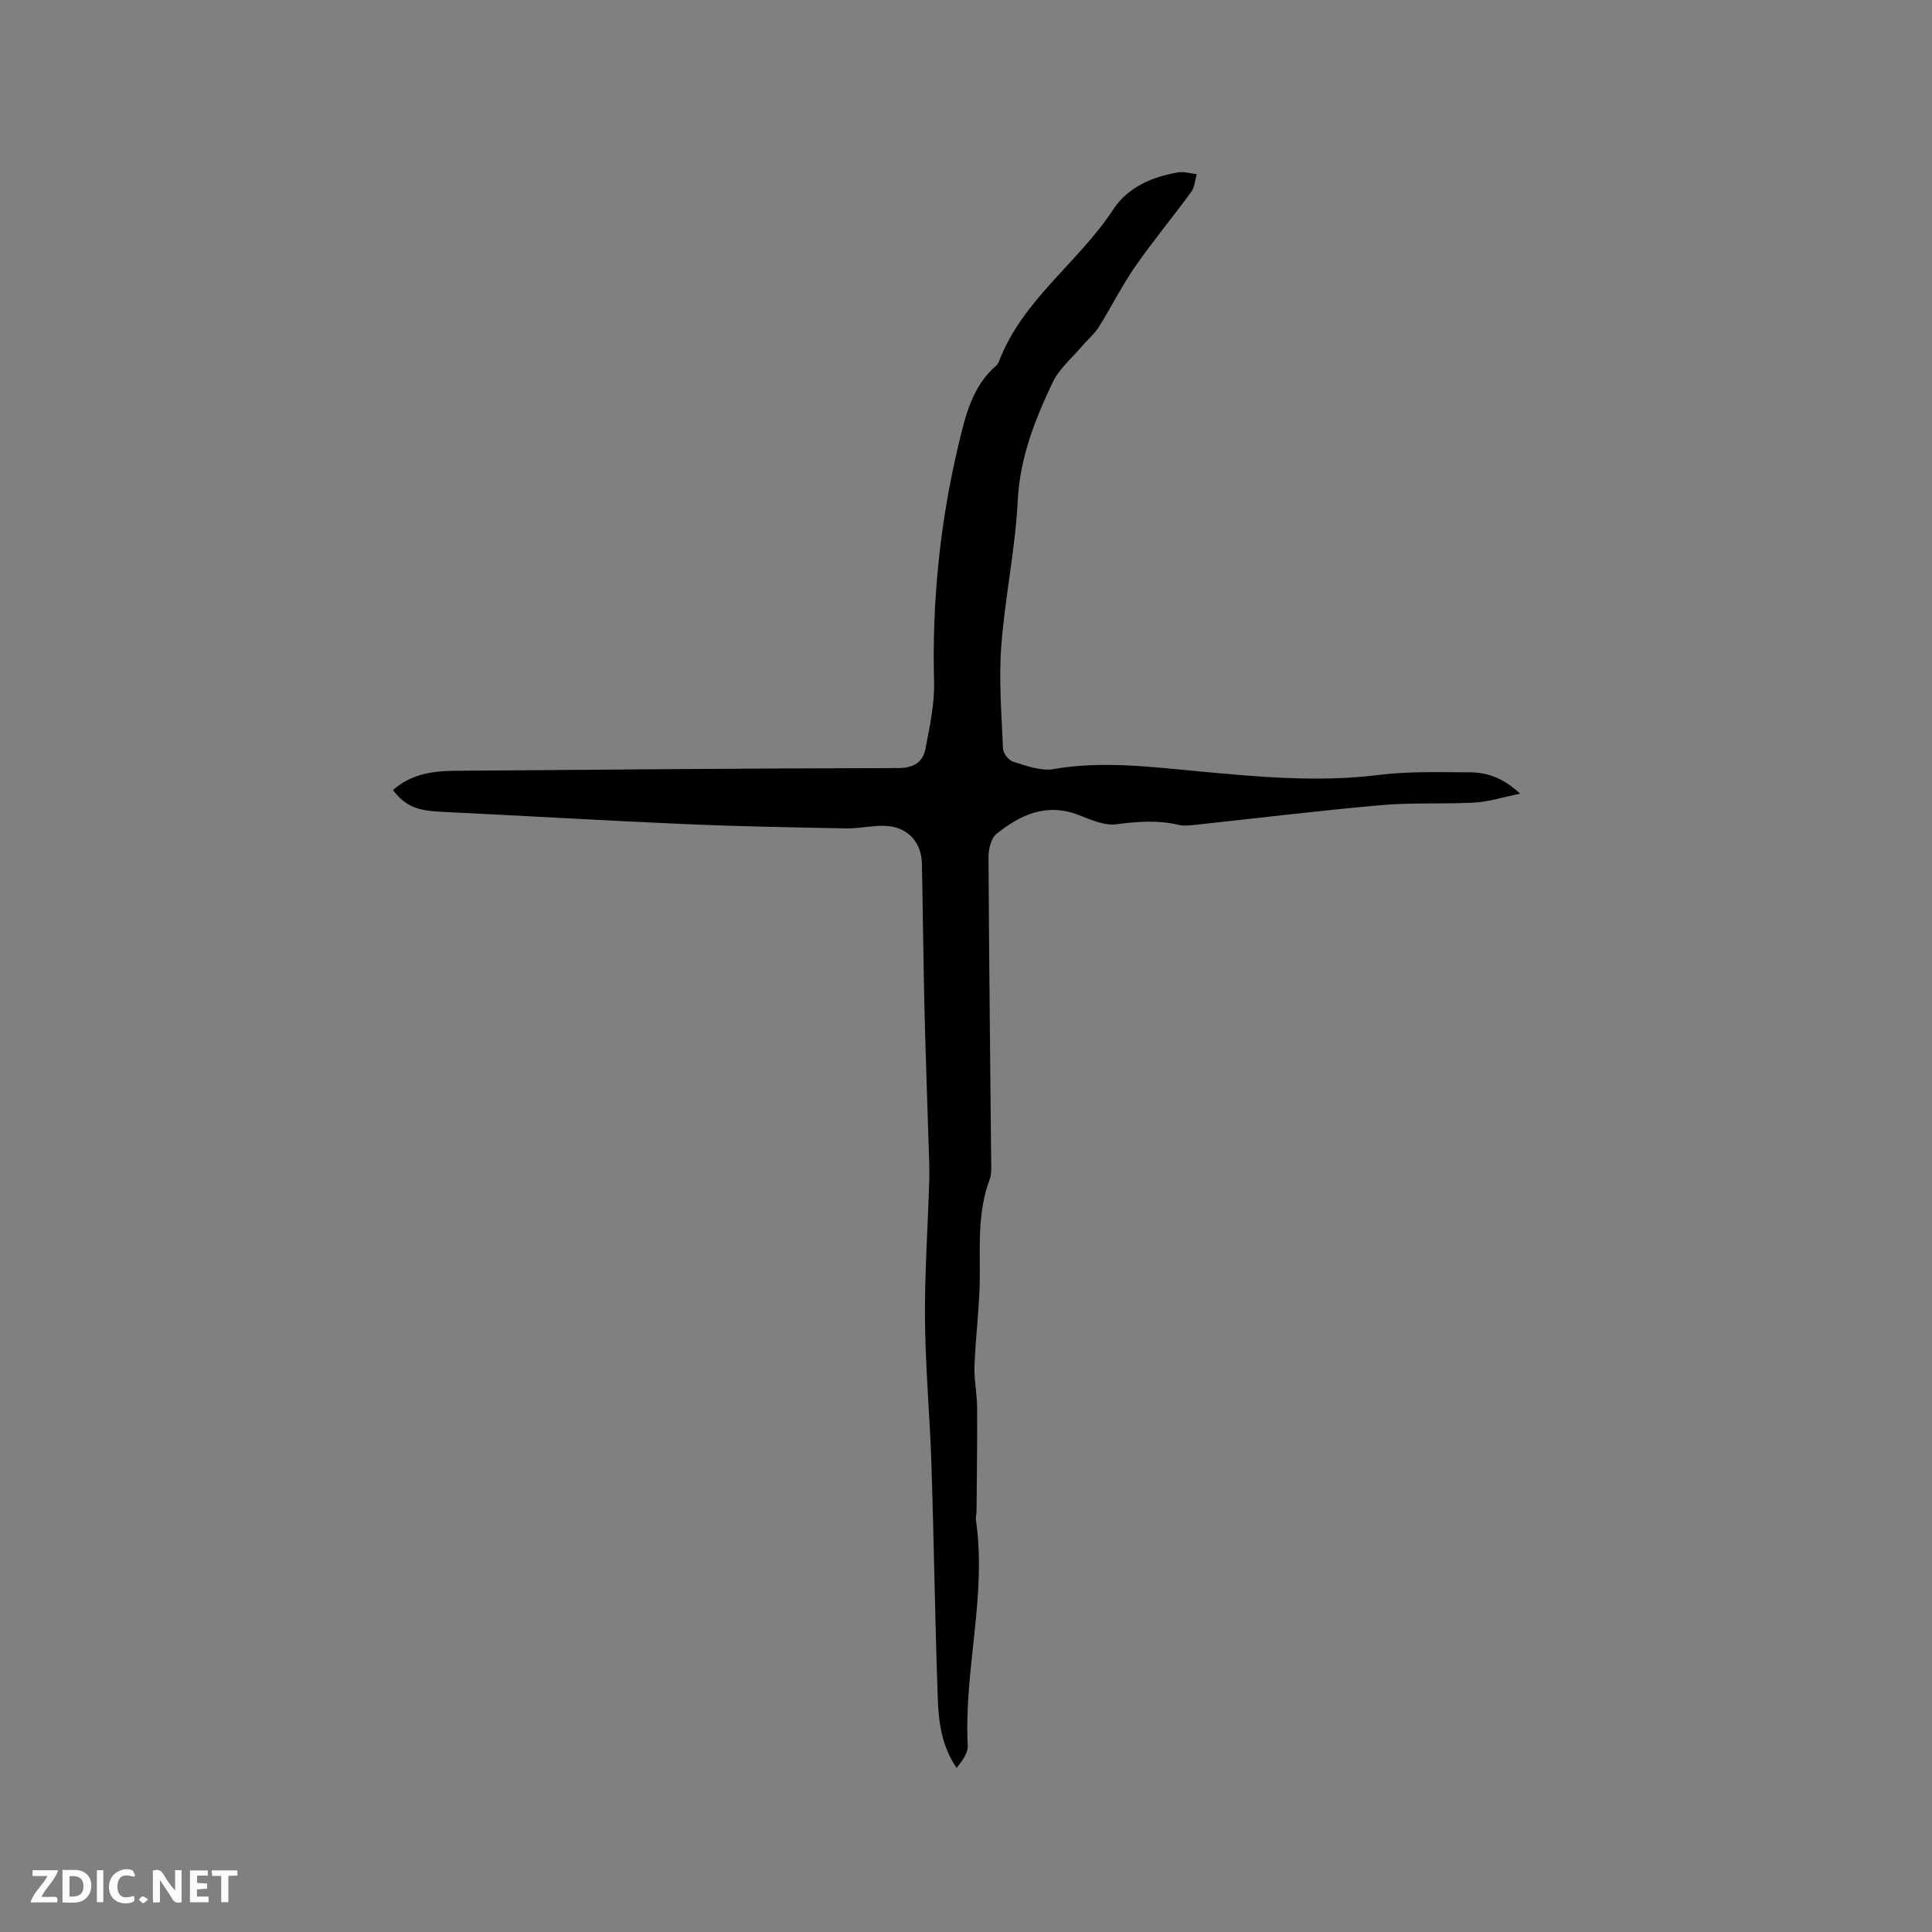 <svg enable-background="new 0 0 400 400" viewBox="0 0 400 400" xmlns="http://www.w3.org/2000/svg"><rect x="0" y="0" width="400" height="400" fill="#808080" stroke="none"/><g fill="#fbfafc"><path d="m37.59 393.81c-.92.31-1.52.05-2-.78-.7-1.2-1.52-2.34-2.47-3.78v4.59c-.55.03-.95.05-1.41.07-.03-.37-.06-.64-.06-.91 0-1.91 0-3.81 0-5.7 1.13-.41 1.77-.03 2.29.91.62 1.11 1.38 2.14 2.31 3.19v-4.2h1.35v6.61z"/><path d="m12.94 393.88v-6.75c1.9.19 3.93-.54 5.37 1.29.8 1.01.78 2.88.03 3.97-1.37 1.97-3.4 1.51-5.4 1.49m1.45-1.22c2.04.12 2.92-.58 2.89-2.21-.03-1.51-.98-2.19-2.89-2z"/><path d="m11.81 393.87h-5.49c.68-2.18 2.47-3.48 3.51-5.45h-3.08v-1.21h5.29c-.71 2.13-2.44 3.48-3.47 5.51.86 0 1.63.04 2.39-.01.79-.05 1.14.21.85 1.16"/><path d="m39.33 393.86v-6.61h3.7v1.07h-2.22v1.52c.68.04 1.34.09 2.07.13v1.07c-.72.05-1.38.09-2.1.14v1.48h2.4v1.19h-3.85z"/><path d="m27.71 388.56c-1.15-.3-2.46-.61-3.1.64-.37.73-.41 1.93-.06 2.67.63 1.35 1.99.93 3.17.68.35.94-.01 1.32-.93 1.46-1.62.25-3.05-.27-3.76-1.48-.73-1.24-.6-3.03.31-4.17.88-1.11 2.71-1.7 4-1.16.32.13.44.74.65 1.12-.1.08-.19.16-.28.24"/><path d="m49.15 387.24v1.07c-.59.02-1.17.05-1.87.08v5.44h-1.48v-5.44h-1.85c-.05-.4-.08-.73-.13-1.15z"/><path d="m20.06 387.21h1.33v6.62h-1.33z"/><path d="m30.68 393.25c-.49.38-.8.79-1.05.76-.32-.05-.6-.45-.9-.7.26-.24.51-.64.8-.67.29-.04.62.3 1.15.61"/></g><path d="m81.36 163.58c3.72-3.34 8.28-3.97 12.97-4 30.53-.24 61.06-.5 91.59-.56 3.3-.01 5.16-1.21 5.71-4.09.86-4.55 1.88-9.19 1.76-13.77-.44-16.64 1.22-33.02 5.08-49.18 1.42-5.96 2.83-12.02 7.82-16.32.23-.2.41-.5.52-.79 4.84-12.78 16.46-20.47 23.67-31.5 2.99-4.57 8.05-6.79 13.46-7.68 1.23-.2 2.56.23 3.84.37-.37 1.23-.43 2.69-1.15 3.67-3.81 5.22-7.96 10.2-11.64 15.51-2.75 3.96-4.9 8.34-7.47 12.43-.92 1.47-2.34 2.63-3.47 3.97-2.09 2.47-4.75 4.68-6.1 7.51-3.66 7.72-6.78 15.55-7.23 24.42-.51 10.12-2.67 20.15-3.42 30.27-.52 7.03.06 14.14.37 21.21.04.96 1.21 2.4 2.14 2.68 2.7.81 5.68 1.95 8.29 1.5 10-1.72 19.89-.49 29.78.44 12.56 1.17 25.07 2.35 37.72.76 6.16-.77 12.46-.54 18.69-.53 3.55.01 6.86 1.1 10.44 4.42-3.63.74-6.5 1.68-9.42 1.84-6.42.36-12.89-.04-19.28.53-12.87 1.13-25.71 2.71-38.56 4.08-1.15.12-2.38.27-3.48.01-4.3-1.03-8.5-.69-12.86-.12-2.5.33-5.34-.97-7.87-1.95-6.62-2.54-12.05-.02-16.98 3.97-1.13.91-1.63 3.19-1.62 4.83.1 20.89.36 41.77.55 62.66.01 1.37.13 2.86-.33 4.09-2.4 6.43-2.02 13.06-2.02 19.74 0 6.23-.87 12.45-1.1 18.69-.11 2.92.52 5.85.54 8.78.05 7.18-.06 14.35-.12 21.53 0 .53-.21 1.07-.14 1.58 2.32 15.71-2.5 31.17-1.68 46.84.08 1.54-1.17 3.16-2.3 4.62-3.12-4.56-3.73-9.51-3.9-14.4-.58-16.1-.79-32.22-1.31-48.32-.32-10.06-1.26-20.12-1.34-30.18-.08-9.63.6-19.26.89-28.89.07-2.32-.06-4.64-.13-6.96-.29-9.64-.65-19.27-.88-28.91-.23-9.86-.32-19.72-.52-29.57-.09-4.58-3.08-7.7-7.73-7.83-2.63-.08-5.28.58-7.91.53-11.21-.21-22.42-.41-33.62-.9-16.72-.73-33.43-1.73-50.15-2.53-5.14-.25-7.47-1.12-10.1-4.5z" fill="#010000"/></svg>